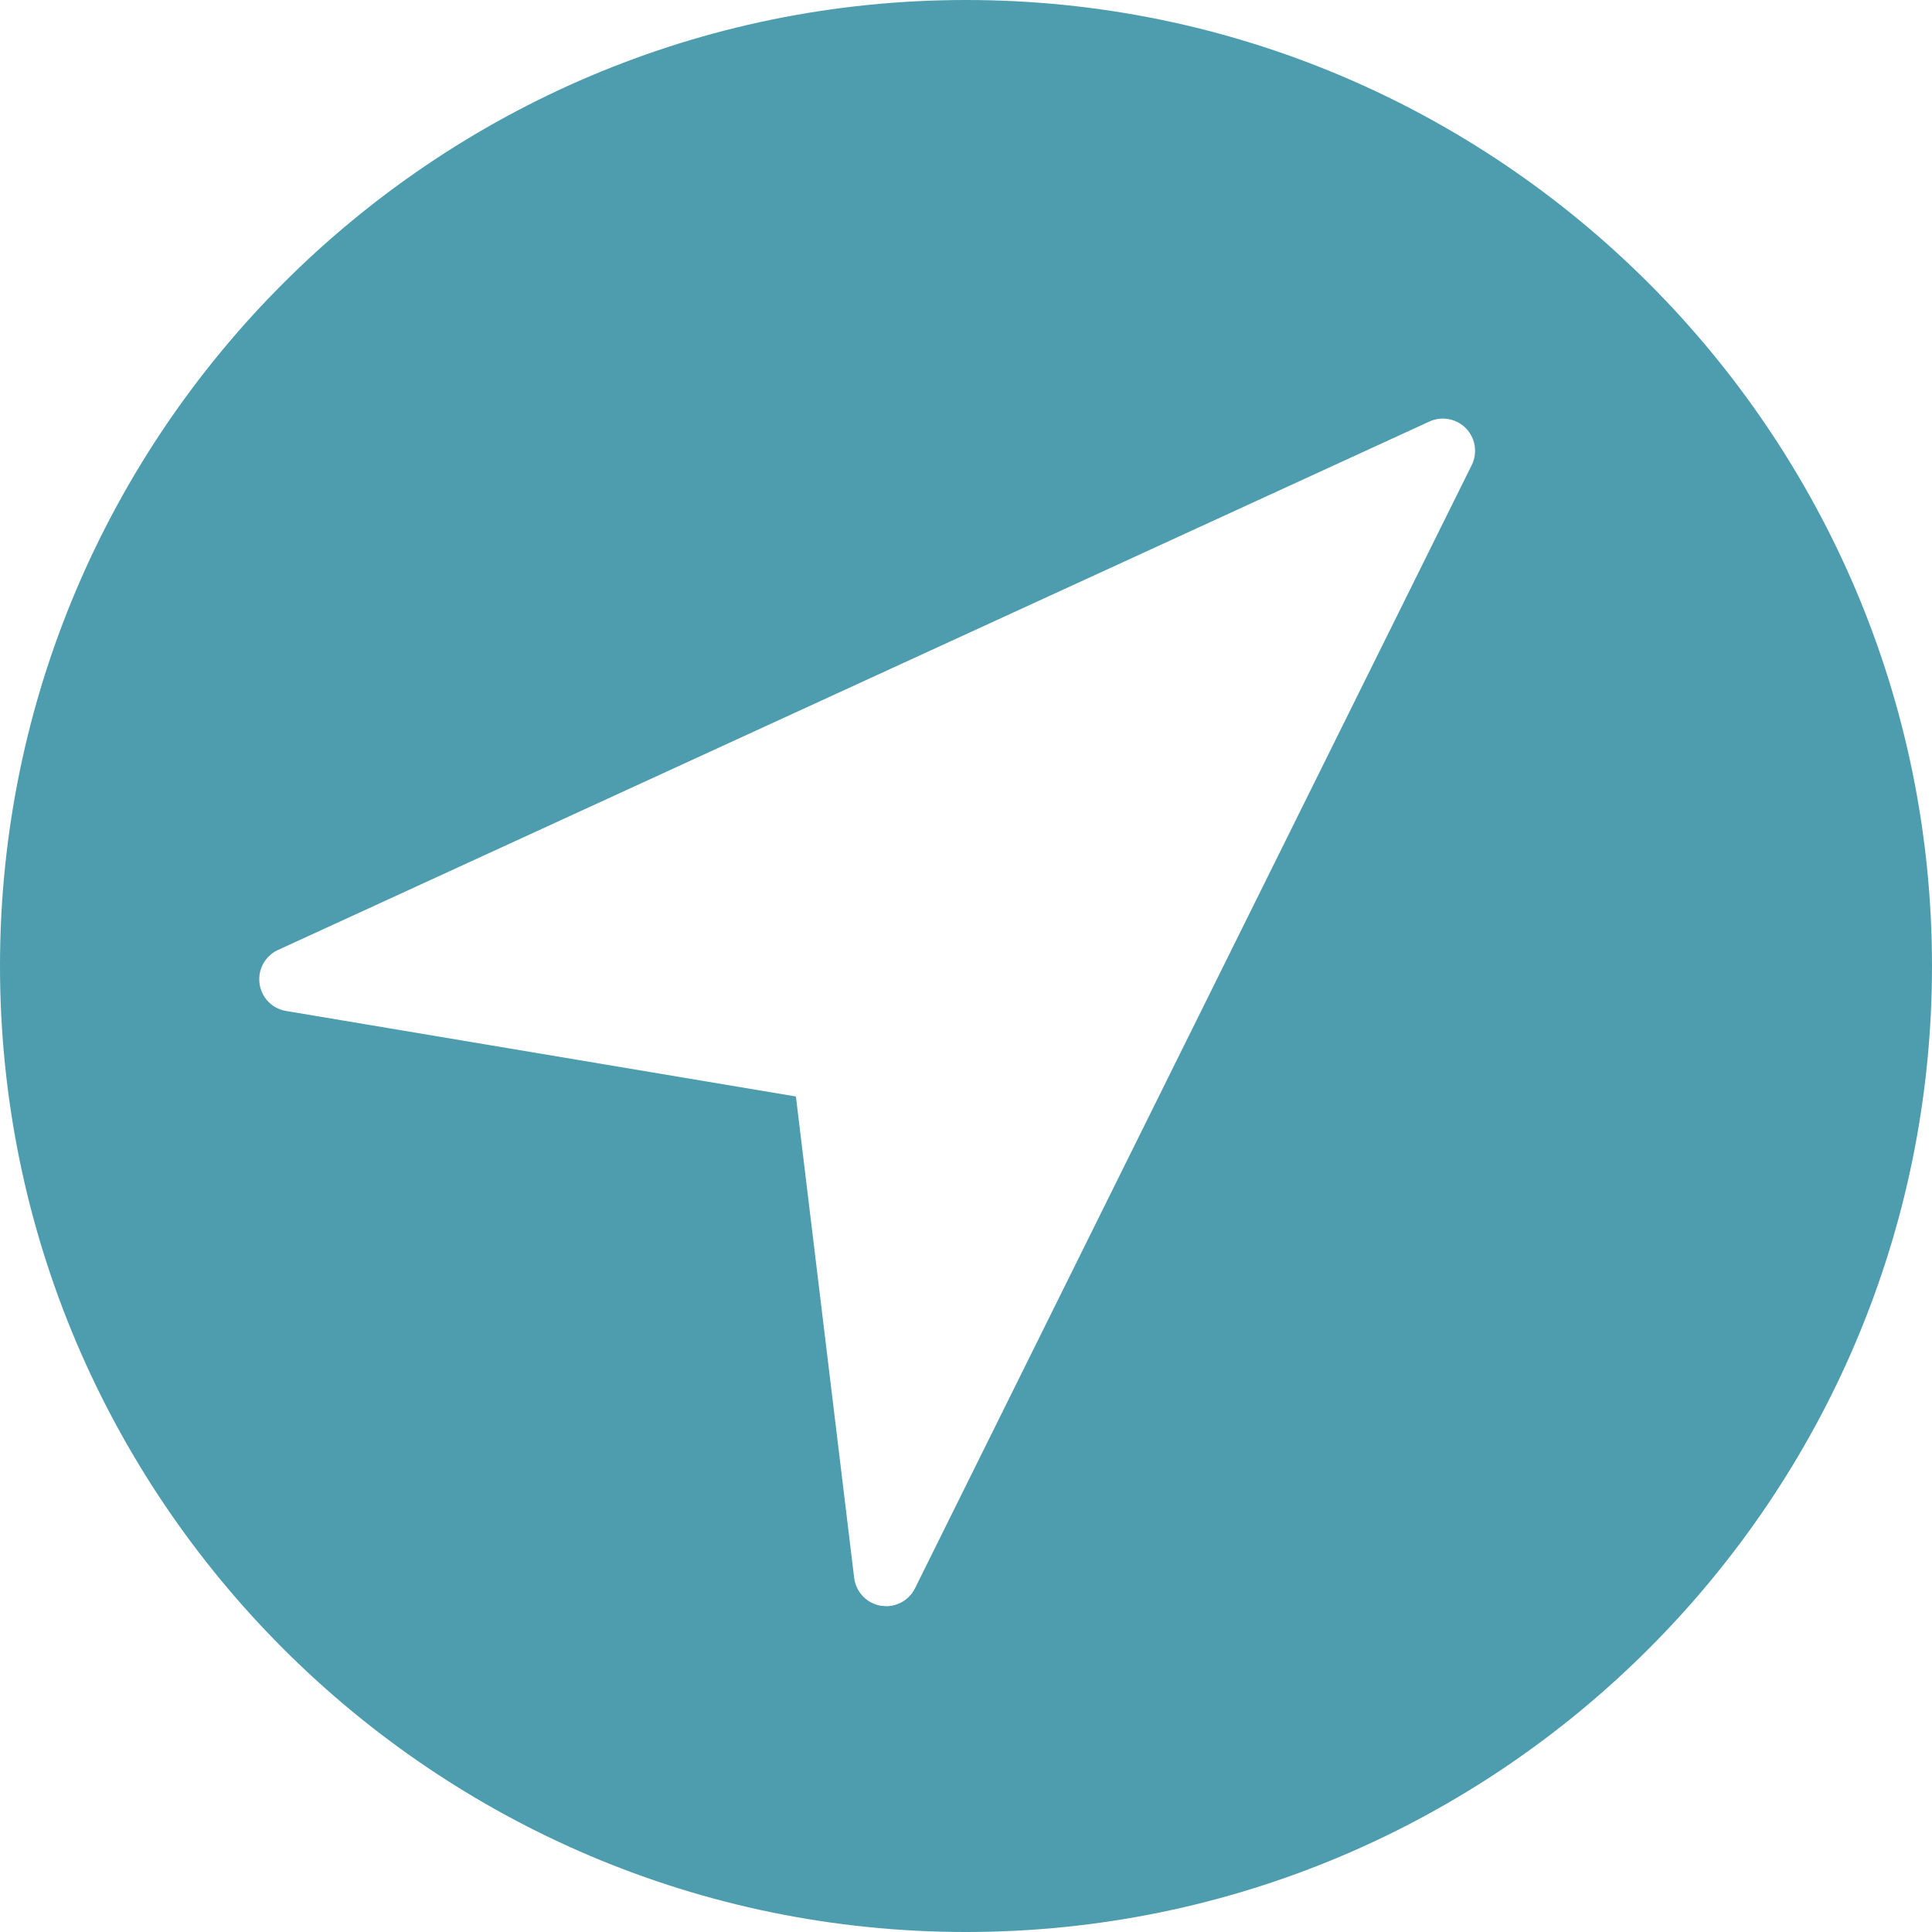 <svg xmlns="http://www.w3.org/2000/svg" xmlns:xlink="http://www.w3.org/1999/xlink" width="100px" height="100px" viewBox="0 0 100 100"><title>Shape</title><g id="Page-1" stroke="none" stroke-width="1" fill="none" fill-rule="evenodd"><path d="M50,0 C22.43,0 0,22.43 0,50 C0,77.57 22.43,100 50,100 C77.57,100 100,77.57 100,50 C100,22.43 77.57,0 50,0 Z M76.176,24.074 L47.36,82.211 C47.075,82.785 46.489,83.137 45.864,83.137 L45.587,83.113 C44.86,82.988 44.301,82.399 44.212,81.672 L41.196,56.754 L14.809,52.328 C14.086,52.211 13.528,51.633 13.434,50.906 C13.336,50.18 13.723,49.477 14.387,49.172 L73.989,21.817 C74.626,21.524 75.387,21.668 75.88,22.172 C76.372,22.68 76.489,23.442 76.177,24.075 L76.176,24.074 Z" id="Shape" fill="#4D9DAF" fill-rule="nonzero"></path></g></svg>